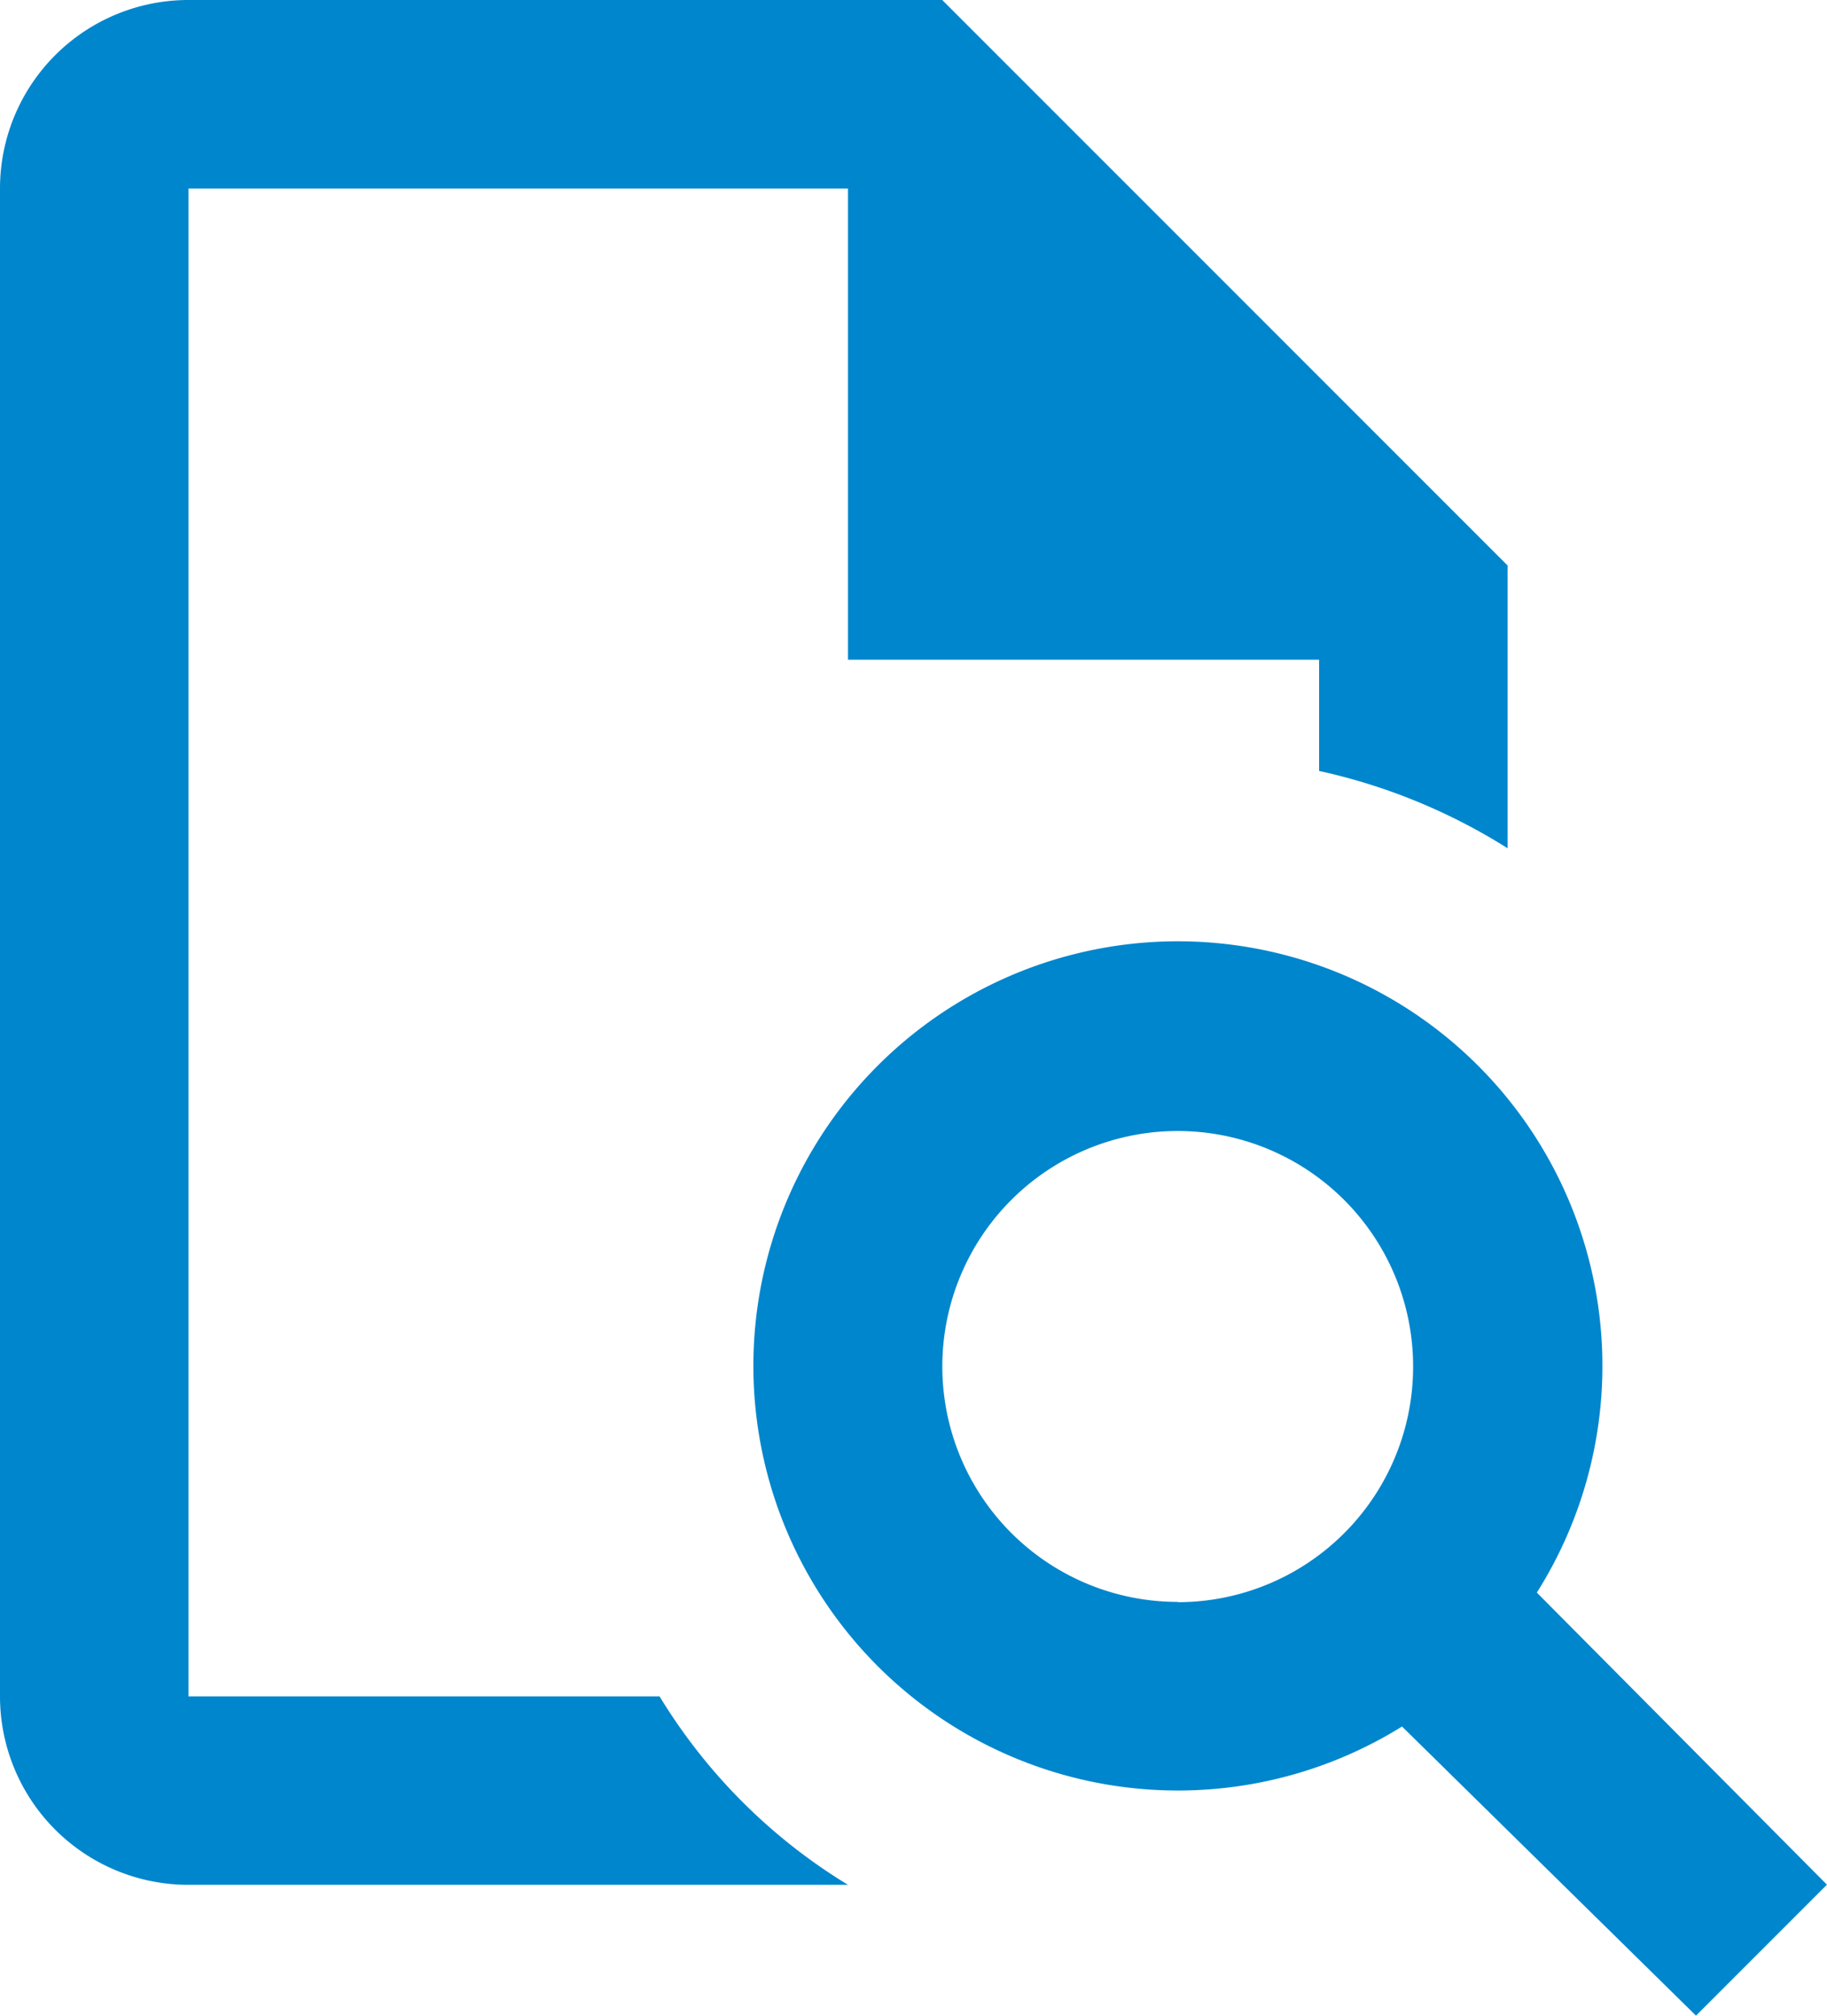 <svg xmlns="http://www.w3.org/2000/svg" width="31.822" height="35.104"><path data-name="パス 48465" d="M16.411 0H3.282A3.282 3.282 0 000 3.282V29.54a3.282 3.282 0 003.282 3.282H14.77a9.806 9.806 0 01-3.282-3.282H3.282V3.282H14.77v8.206h8.206v1.937a10.271 10.271 0 013.282 1.346V9.847L16.411 0m10.356 27.735a7.394 7.394 0 10-2.347 2.33l5.12 5.035 2.281-2.281-5.055-5.088m-6.253.164a4.1 4.1 0 114.1-4.1 4.1 4.1 0 01-4.099 4.105z" fill="#0086cd"/></svg>